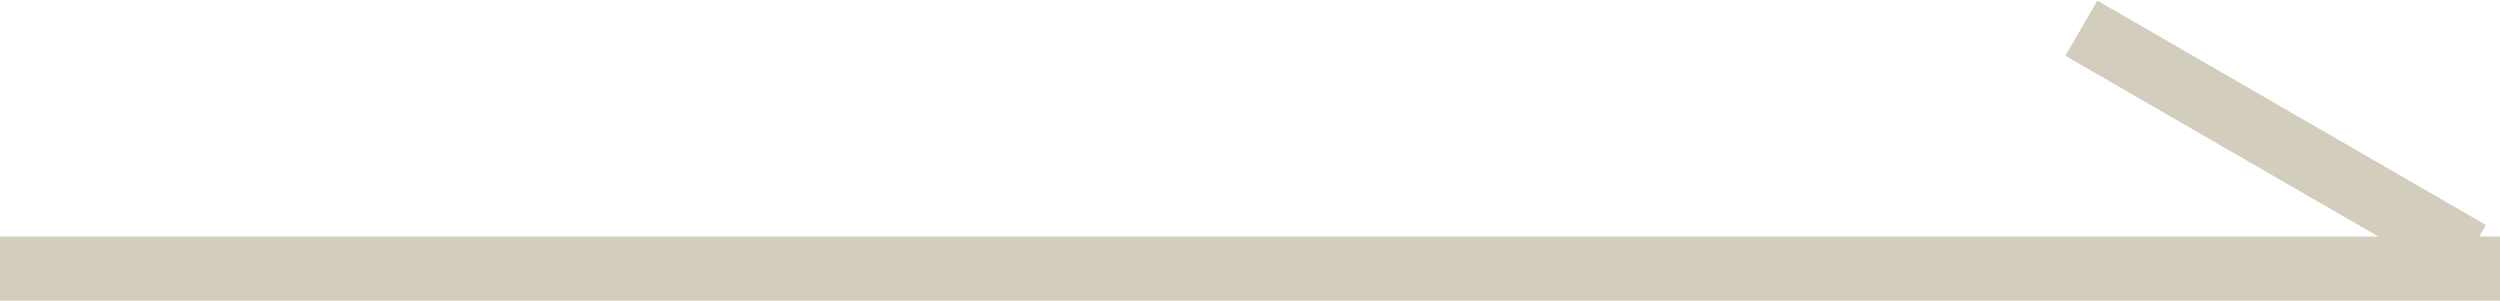 <svg id="arrow" xmlns="http://www.w3.org/2000/svg" width="39" height="4.69" viewBox="0 0 39 4.69">
  <defs>
    <style>
      .cls-1, .cls-2 {
        fill: #d2cdbc;
      }

      .cls-2 {
        fill-rule: evenodd;
      }
    </style>
  </defs>
  <rect id="長方形_859" data-name="長方形 859" class="cls-1" y="3.69" width="39" height="1"/>
  <path id="長方形_860" data-name="長方形 860" class="cls-2" d="M974.719,2314.32l6.062,3.5-0.5.86-6.062-3.5Z" transform="translate(-942 -2314.31)"/>
</svg>
